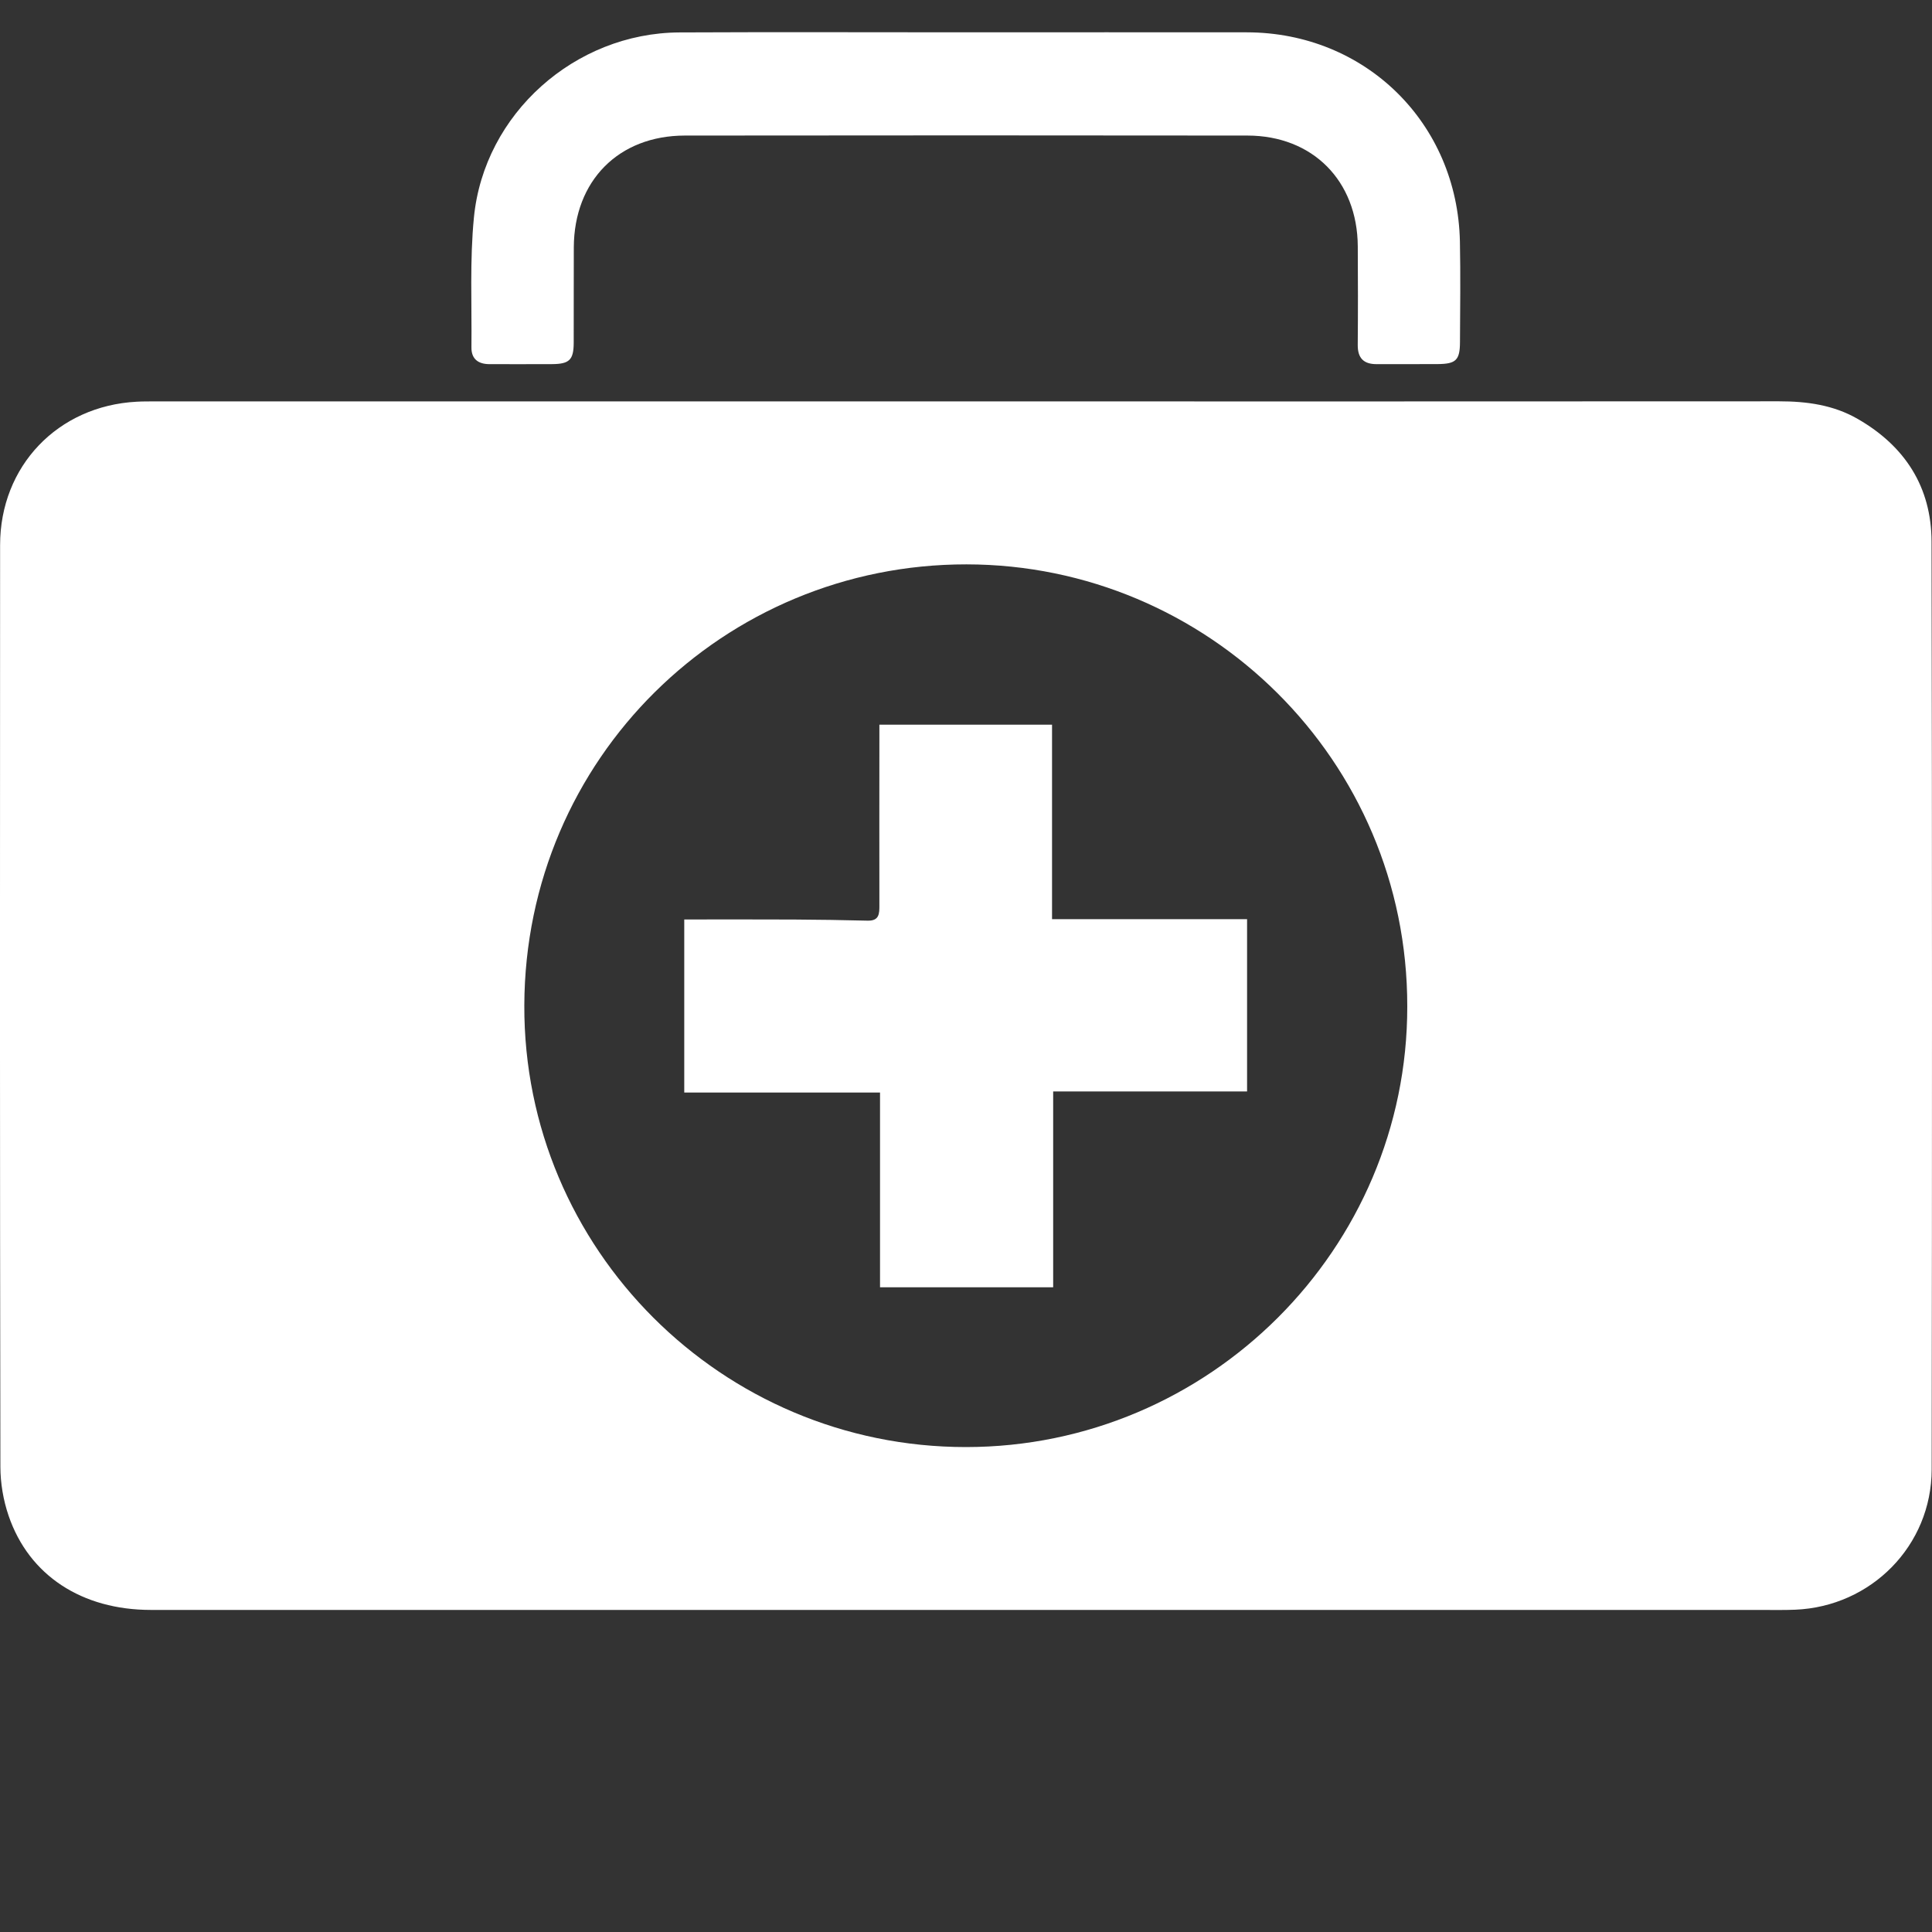 <?xml version="1.0" encoding="utf-8"?>
<!-- Generator: Adobe Illustrator 16.0.0, SVG Export Plug-In . SVG Version: 6.00 Build 0)  -->
<!DOCTYPE svg PUBLIC "-//W3C//DTD SVG 1.1//EN" "http://www.w3.org/Graphics/SVG/1.1/DTD/svg11.dtd">
<svg version="1.1" id="Ebene_1" xmlns="http://www.w3.org/2000/svg" xmlns:xlink="http://www.w3.org/1999/xlink" x="0px" y="0px"
	 width="60px" height="60px" viewBox="0 0 60 60" enable-background="new 0 0 60 60" xml:space="preserve">
<rect x="0" y="0" width="60" height="60" fill="#333333" stroke="none"/>
<path fill="#FFFFFF" d="M29.99,12.466c8.421,0.001,16.841,0.002,25.263-0.003c0.858,0,1.687,0.113,2.438,0.546
	c1.468,0.842,2.291,2.115,2.295,3.812c0.019,9.604,0.017,19.21,0.004,28.814c-0.004,2.366-1.877,4.26-4.241,4.356
	c-0.308,0.013-0.616,0.008-0.924,0.008c-16.712,0-33.424,0.001-50.135-0.001c-2.144,0-3.789-1.068-4.423-2.926
	c-0.165-0.482-0.255-1.016-0.255-1.524c-0.016-9.54-0.015-19.08-0.009-28.621c0.001-2.452,1.792-4.32,4.237-4.451
	c0.194-0.011,0.39-0.01,0.584-0.01C13.214,12.466,21.603,12.466,29.99,12.466 M43.704,31.256
	c0.008-7.652-6.203-13.723-13.688-13.729c-7.52-0.007-13.708,6.016-13.733,13.696c-0.025,7.57,6.137,13.717,13.715,13.717
	C37.548,44.939,43.71,38.787,43.704,31.256"/>
<path fill="#FFFFFF" d="M30.007,1.004c2.904,0,5.81-0.004,8.714,0c3.68,0.005,6.545,2.815,6.618,6.503
	c0.021,1.038,0.007,2.077,0.002,3.115c-0.002,0.562-0.123,0.68-0.69,0.685c-0.633,0.005-1.266-0.001-1.897,0.002
	c-0.399,0.002-0.591-0.183-0.588-0.594c0.009-1.022,0.007-2.045,0.001-3.066c-0.012-2.031-1.396-3.437-3.428-3.439
	c-5.823-0.007-11.647-0.007-17.472,0C19.21,4.213,17.83,5.613,17.82,7.68c-0.006,0.99,0.002,1.979-0.003,2.97
	c-0.003,0.526-0.135,0.654-0.667,0.658c-0.648,0.005-1.298,0-1.946,0.001c-0.35,0-0.567-0.158-0.563-0.52
	c0.014-1.346-0.054-2.701,0.077-4.035c0.315-3.224,3.141-5.732,6.385-5.747C24.069,0.993,27.038,1.004,30.007,1.004"/>
<path fill="#FFFFFF" d="M21.25,33.926v-5.371c1.156,0,2.286-0.004,3.414,0.002c0.76,0.004,1.519,0.016,2.279,0.035
	c0.365,0.01,0.368-0.217,0.367-0.48c-0.003-1.682-0.001-3.365,0-5.051c0-0.173,0-0.348,0-0.556h5.362v6.041h6.057v5.35h-6.022v6.082
	h-5.377v-6.049H21.25V33.926z"/>
</svg>
